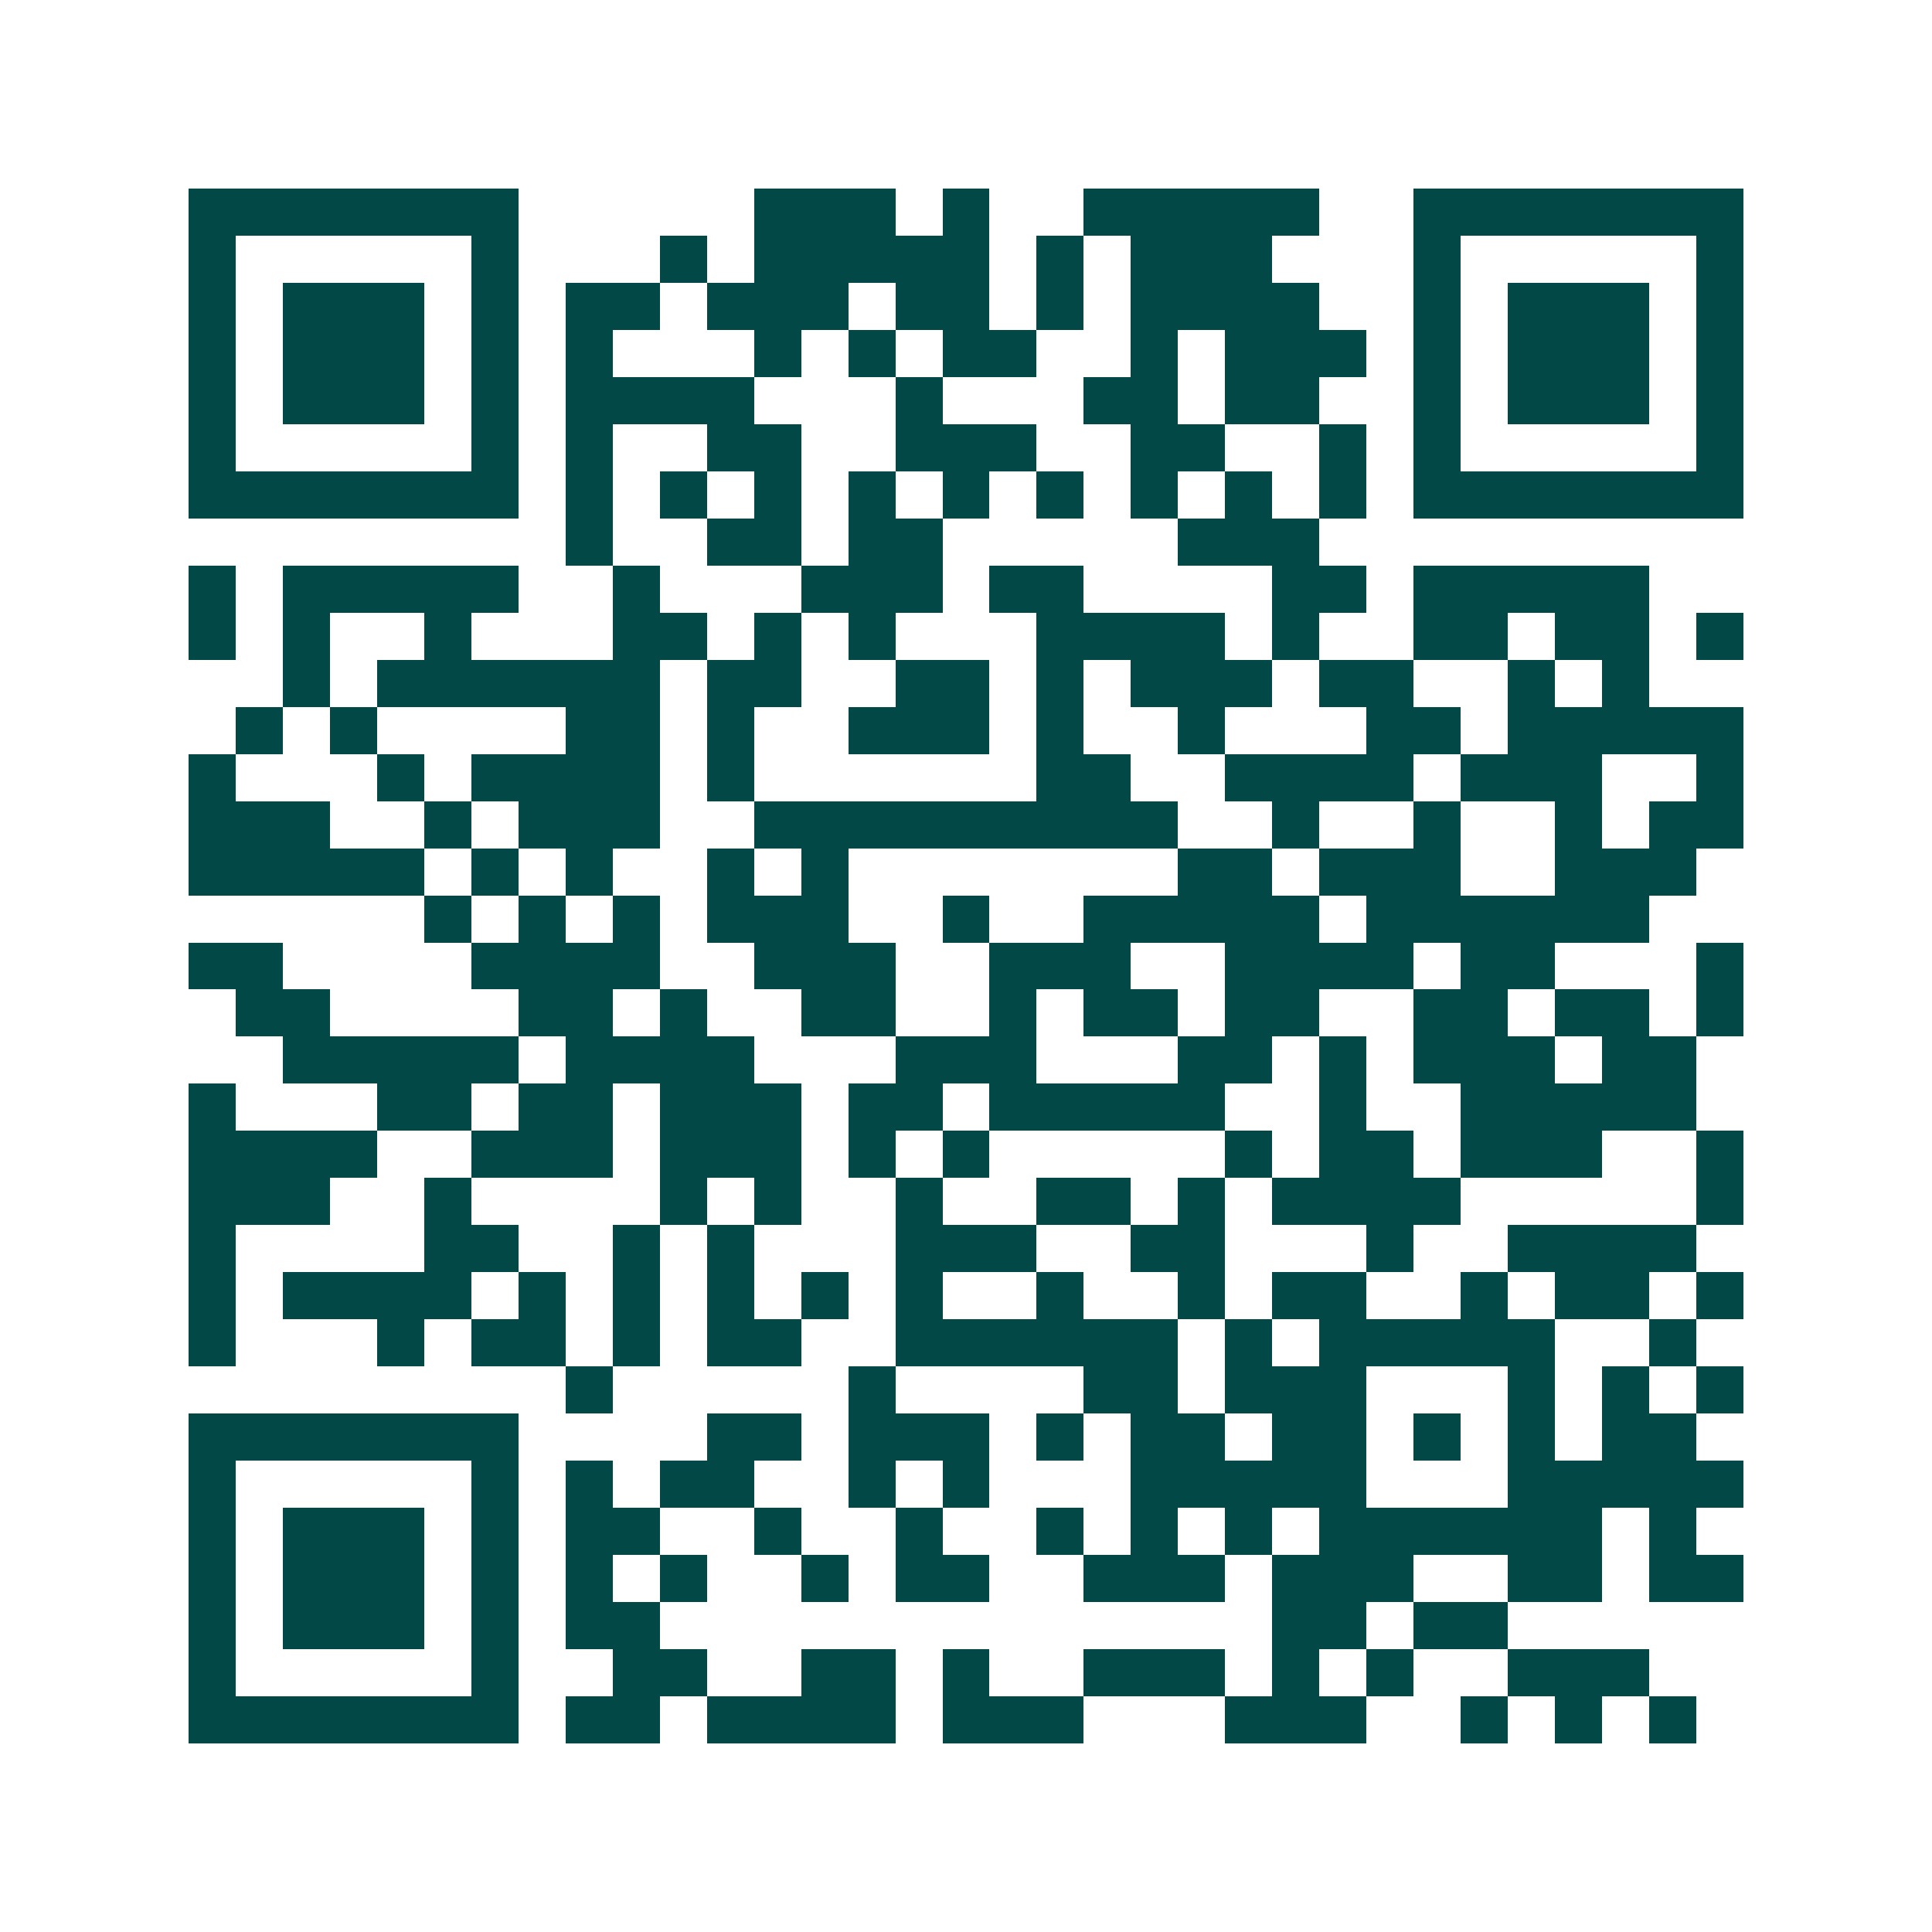<svg xmlns="http://www.w3.org/2000/svg" width="200" height="200" viewBox="0 0 41 41" shape-rendering="crispEdges"><path fill="#ffffff" d="M0 0h41v41H0z"/><path stroke="#014847" d="M4 4.5h7m5 0h3m1 0h1m2 0h5m2 0h7M4 5.5h1m5 0h1m3 0h1m1 0h5m1 0h1m1 0h3m3 0h1m5 0h1M4 6.5h1m1 0h3m1 0h1m1 0h2m1 0h3m1 0h2m1 0h1m1 0h4m2 0h1m1 0h3m1 0h1M4 7.5h1m1 0h3m1 0h1m1 0h1m3 0h1m1 0h1m1 0h2m2 0h1m1 0h3m1 0h1m1 0h3m1 0h1M4 8.5h1m1 0h3m1 0h1m1 0h4m3 0h1m3 0h2m1 0h2m2 0h1m1 0h3m1 0h1M4 9.5h1m5 0h1m1 0h1m2 0h2m2 0h3m2 0h2m2 0h1m1 0h1m5 0h1M4 10.5h7m1 0h1m1 0h1m1 0h1m1 0h1m1 0h1m1 0h1m1 0h1m1 0h1m1 0h1m1 0h7M12 11.5h1m2 0h2m1 0h2m5 0h3M4 12.5h1m1 0h5m2 0h1m3 0h3m1 0h2m4 0h2m1 0h5M4 13.5h1m1 0h1m2 0h1m3 0h2m1 0h1m1 0h1m3 0h4m1 0h1m2 0h2m1 0h2m1 0h1M6 14.5h1m1 0h6m1 0h2m2 0h2m1 0h1m1 0h3m1 0h2m2 0h1m1 0h1M5 15.5h1m1 0h1m4 0h2m1 0h1m2 0h3m1 0h1m2 0h1m3 0h2m1 0h5M4 16.5h1m3 0h1m1 0h4m1 0h1m6 0h2m2 0h4m1 0h3m2 0h1M4 17.5h3m2 0h1m1 0h3m2 0h9m2 0h1m2 0h1m2 0h1m1 0h2M4 18.5h5m1 0h1m1 0h1m2 0h1m1 0h1m7 0h2m1 0h3m2 0h3M9 19.5h1m1 0h1m1 0h1m1 0h3m2 0h1m2 0h5m1 0h6M4 20.5h2m4 0h4m2 0h3m2 0h3m2 0h4m1 0h2m3 0h1M5 21.5h2m4 0h2m1 0h1m2 0h2m2 0h1m1 0h2m1 0h2m2 0h2m1 0h2m1 0h1M6 22.5h5m1 0h4m3 0h3m3 0h2m1 0h1m1 0h3m1 0h2M4 23.5h1m3 0h2m1 0h2m1 0h3m1 0h2m1 0h5m2 0h1m2 0h5M4 24.5h4m2 0h3m1 0h3m1 0h1m1 0h1m5 0h1m1 0h2m1 0h3m2 0h1M4 25.5h3m2 0h1m4 0h1m1 0h1m2 0h1m2 0h2m1 0h1m1 0h4m5 0h1M4 26.5h1m4 0h2m2 0h1m1 0h1m3 0h3m2 0h2m3 0h1m2 0h4M4 27.5h1m1 0h4m1 0h1m1 0h1m1 0h1m1 0h1m1 0h1m2 0h1m2 0h1m1 0h2m2 0h1m1 0h2m1 0h1M4 28.5h1m3 0h1m1 0h2m1 0h1m1 0h2m2 0h6m1 0h1m1 0h5m2 0h1M12 29.5h1m5 0h1m4 0h2m1 0h3m3 0h1m1 0h1m1 0h1M4 30.5h7m4 0h2m1 0h3m1 0h1m1 0h2m1 0h2m1 0h1m1 0h1m1 0h2M4 31.5h1m5 0h1m1 0h1m1 0h2m2 0h1m1 0h1m3 0h5m3 0h5M4 32.5h1m1 0h3m1 0h1m1 0h2m2 0h1m2 0h1m2 0h1m1 0h1m1 0h1m1 0h6m1 0h1M4 33.5h1m1 0h3m1 0h1m1 0h1m1 0h1m2 0h1m1 0h2m2 0h3m1 0h3m2 0h2m1 0h2M4 34.5h1m1 0h3m1 0h1m1 0h2m13 0h2m1 0h2M4 35.5h1m5 0h1m2 0h2m2 0h2m1 0h1m2 0h3m1 0h1m1 0h1m2 0h3M4 36.5h7m1 0h2m1 0h4m1 0h3m3 0h3m2 0h1m1 0h1m1 0h1"/></svg>
